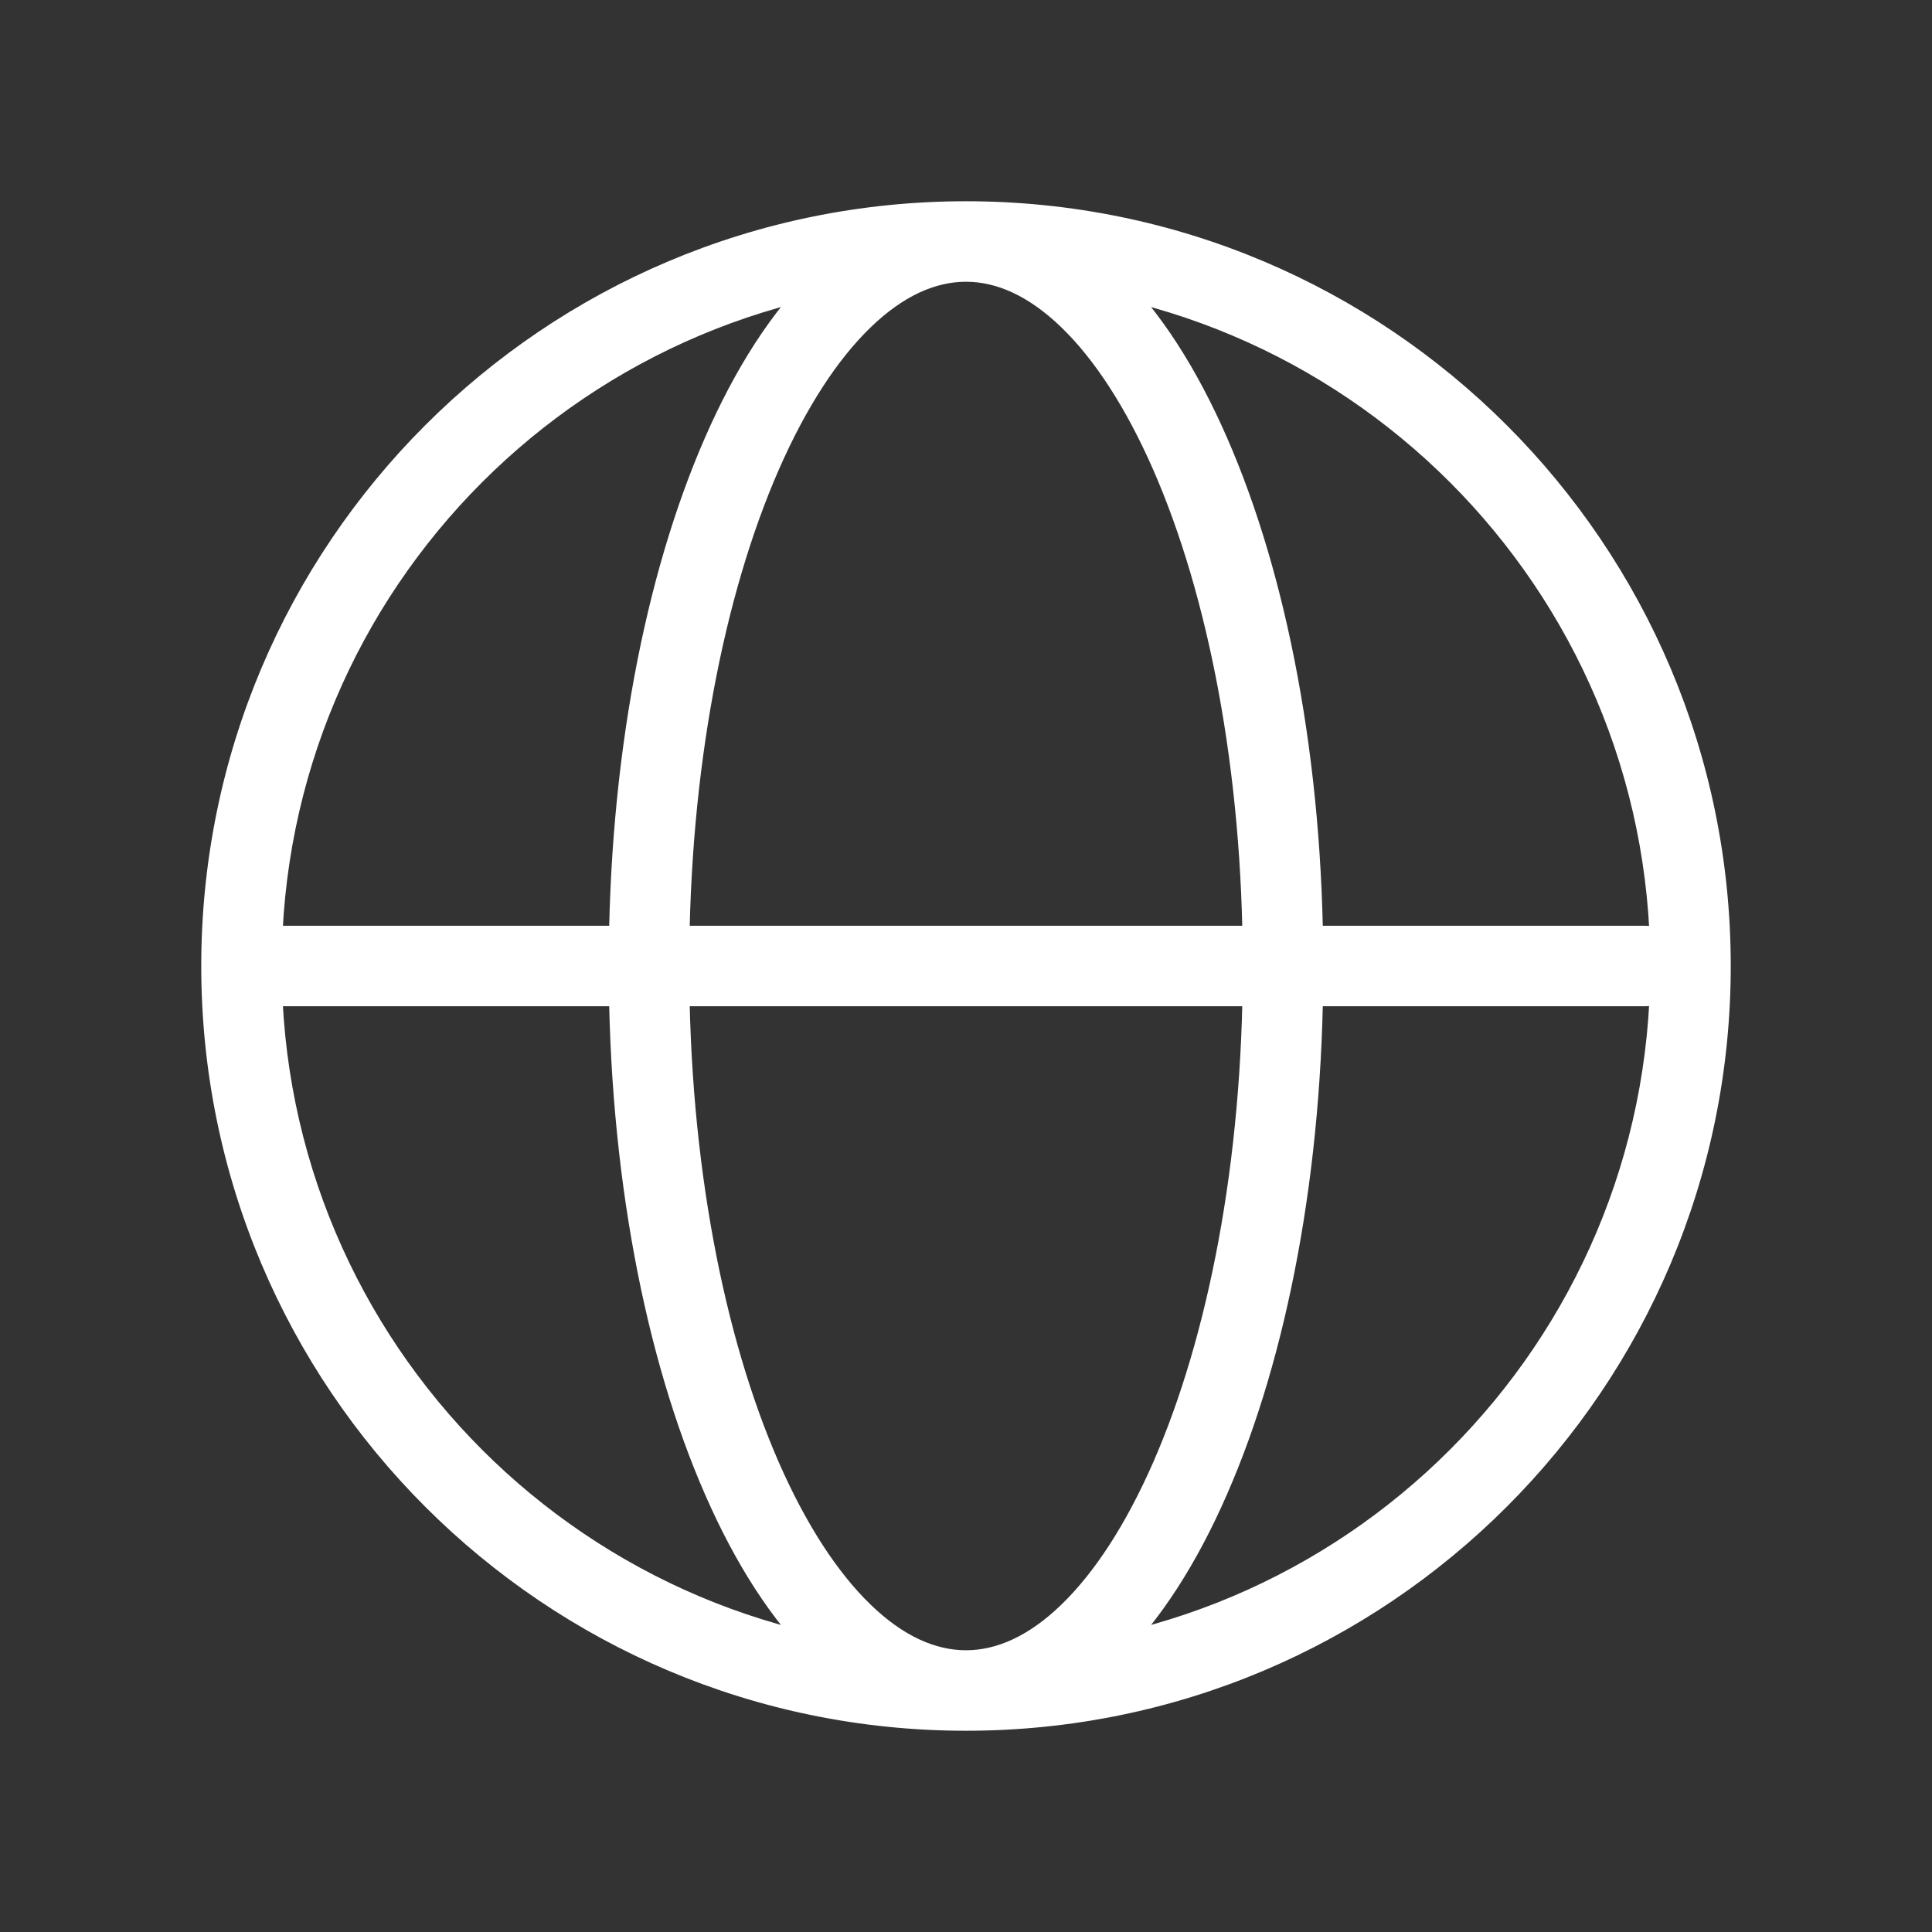 <svg width="24" height="24" viewBox="0 0 24 24" fill="none" xmlns="http://www.w3.org/2000/svg">
<rect x="0" y="0" width="24" height="24" fill="#333333" stroke="none"/>
<path d="M20.438 12.5C20.714 12.5 20.938 12.276 20.938 12C20.938 11.724 20.714 11.5 20.438 11.5V12.5ZM20.5 12C20.5 16.694 16.694 20.5 12 20.5V21.5C17.247 21.5 21.5 17.247 21.5 12H20.5ZM12 20.5C7.306 20.5 3.5 16.694 3.5 12H2.5C2.5 17.247 6.753 21.5 12 21.5V20.5ZM3.5 12C3.5 7.306 7.306 3.5 12 3.5V2.5C6.753 2.5 2.5 6.753 2.5 12H3.5ZM12 3.5C16.694 3.5 20.5 7.306 20.5 12H21.5C21.5 6.753 17.247 2.5 12 2.5V3.5ZM12 20.5C11.622 20.5 11.222 20.327 10.815 19.933C10.405 19.537 10.014 18.94 9.674 18.164C8.995 16.612 8.562 14.433 8.562 12H7.562C7.562 14.538 8.011 16.859 8.758 18.564C9.13 19.416 9.587 20.137 10.12 20.652C10.655 21.169 11.291 21.5 12 21.5V20.5ZM8.562 12C8.562 9.567 8.995 7.388 9.674 5.836C10.014 5.06 10.405 4.463 10.815 4.067C11.222 3.673 11.622 3.5 12 3.5V2.5C11.291 2.5 10.655 2.831 10.12 3.348C9.587 3.863 9.13 4.584 8.758 5.436C8.011 7.141 7.562 9.462 7.562 12H8.562ZM12 21.5C12.709 21.5 13.345 21.169 13.88 20.652C14.413 20.137 14.87 19.416 15.242 18.564C15.989 16.859 16.438 14.538 16.438 12H15.438C15.438 14.433 15.005 16.612 14.326 18.164C13.986 18.94 13.595 19.537 13.185 19.933C12.778 20.327 12.378 20.5 12 20.5V21.5ZM16.438 12C16.438 9.462 15.989 7.141 15.242 5.436C14.87 4.584 14.413 3.863 13.88 3.348C13.345 2.831 12.709 2.5 12 2.5V3.5C12.378 3.5 12.778 3.673 13.185 4.067C13.595 4.463 13.986 5.06 14.326 5.836C15.005 7.388 15.438 9.567 15.438 12H16.438ZM3 12.5L20.438 12.5V11.5L3 11.5L3 12.5Z" fill="white"/>
</svg>
